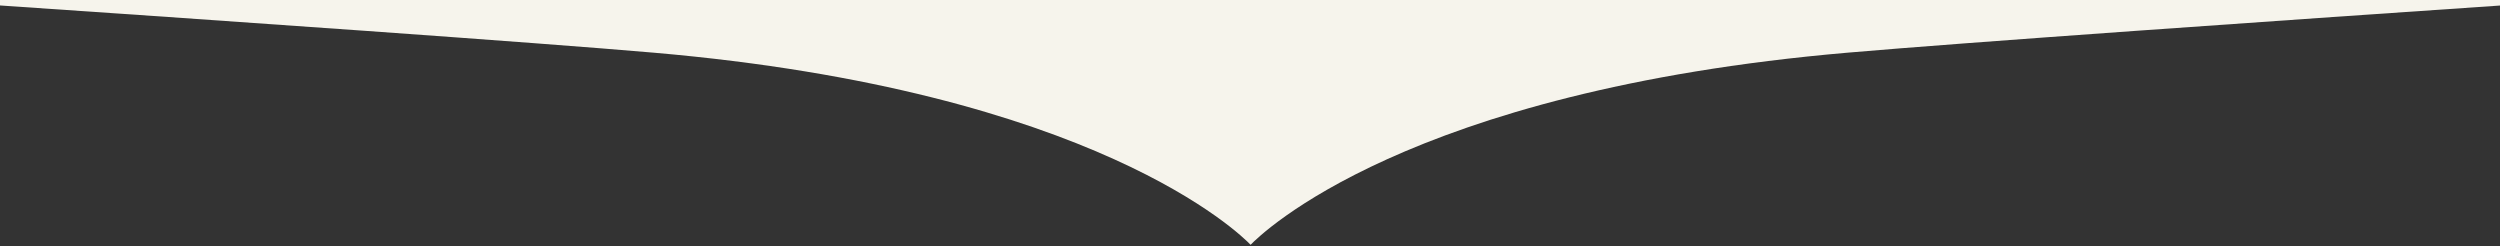 <svg xmlns="http://www.w3.org/2000/svg" xmlns:xlink="http://www.w3.org/1999/xlink" width="1920" height="189" viewBox="0 0 1920 189"><rect x="0" y="0" width="1920" height="189" fill="#333333" stroke="none"/><defs><clipPath id="clip-path"><rect id="Rechteck_201" data-name="Rechteck 201" width="1920" height="189" transform="translate(-24384 -12537)" fill="#fff"></rect></clipPath></defs><g id="decorator-sand" transform="translate(24384 12537)" clip-path="url(#clip-path)"><path id="Pfad_205" data-name="Pfad 205" d="M2904.1,1178.865l2.972-.195H2904.1V0H2.972V1178.67H0l2.972.195v.217H6.278c75.311,4.95,806.73,53.115,988.736,68.868,339.147,29.354,450.79,139.51,458.524,147.551,7.734-8.041,119.377-118.2,458.518-147.551,182.011-15.753,913.431-63.918,988.742-68.868h3.306Z" transform="translate(-24877.076 -13744.502)" fill="#f6f4ec"></path></g></svg>